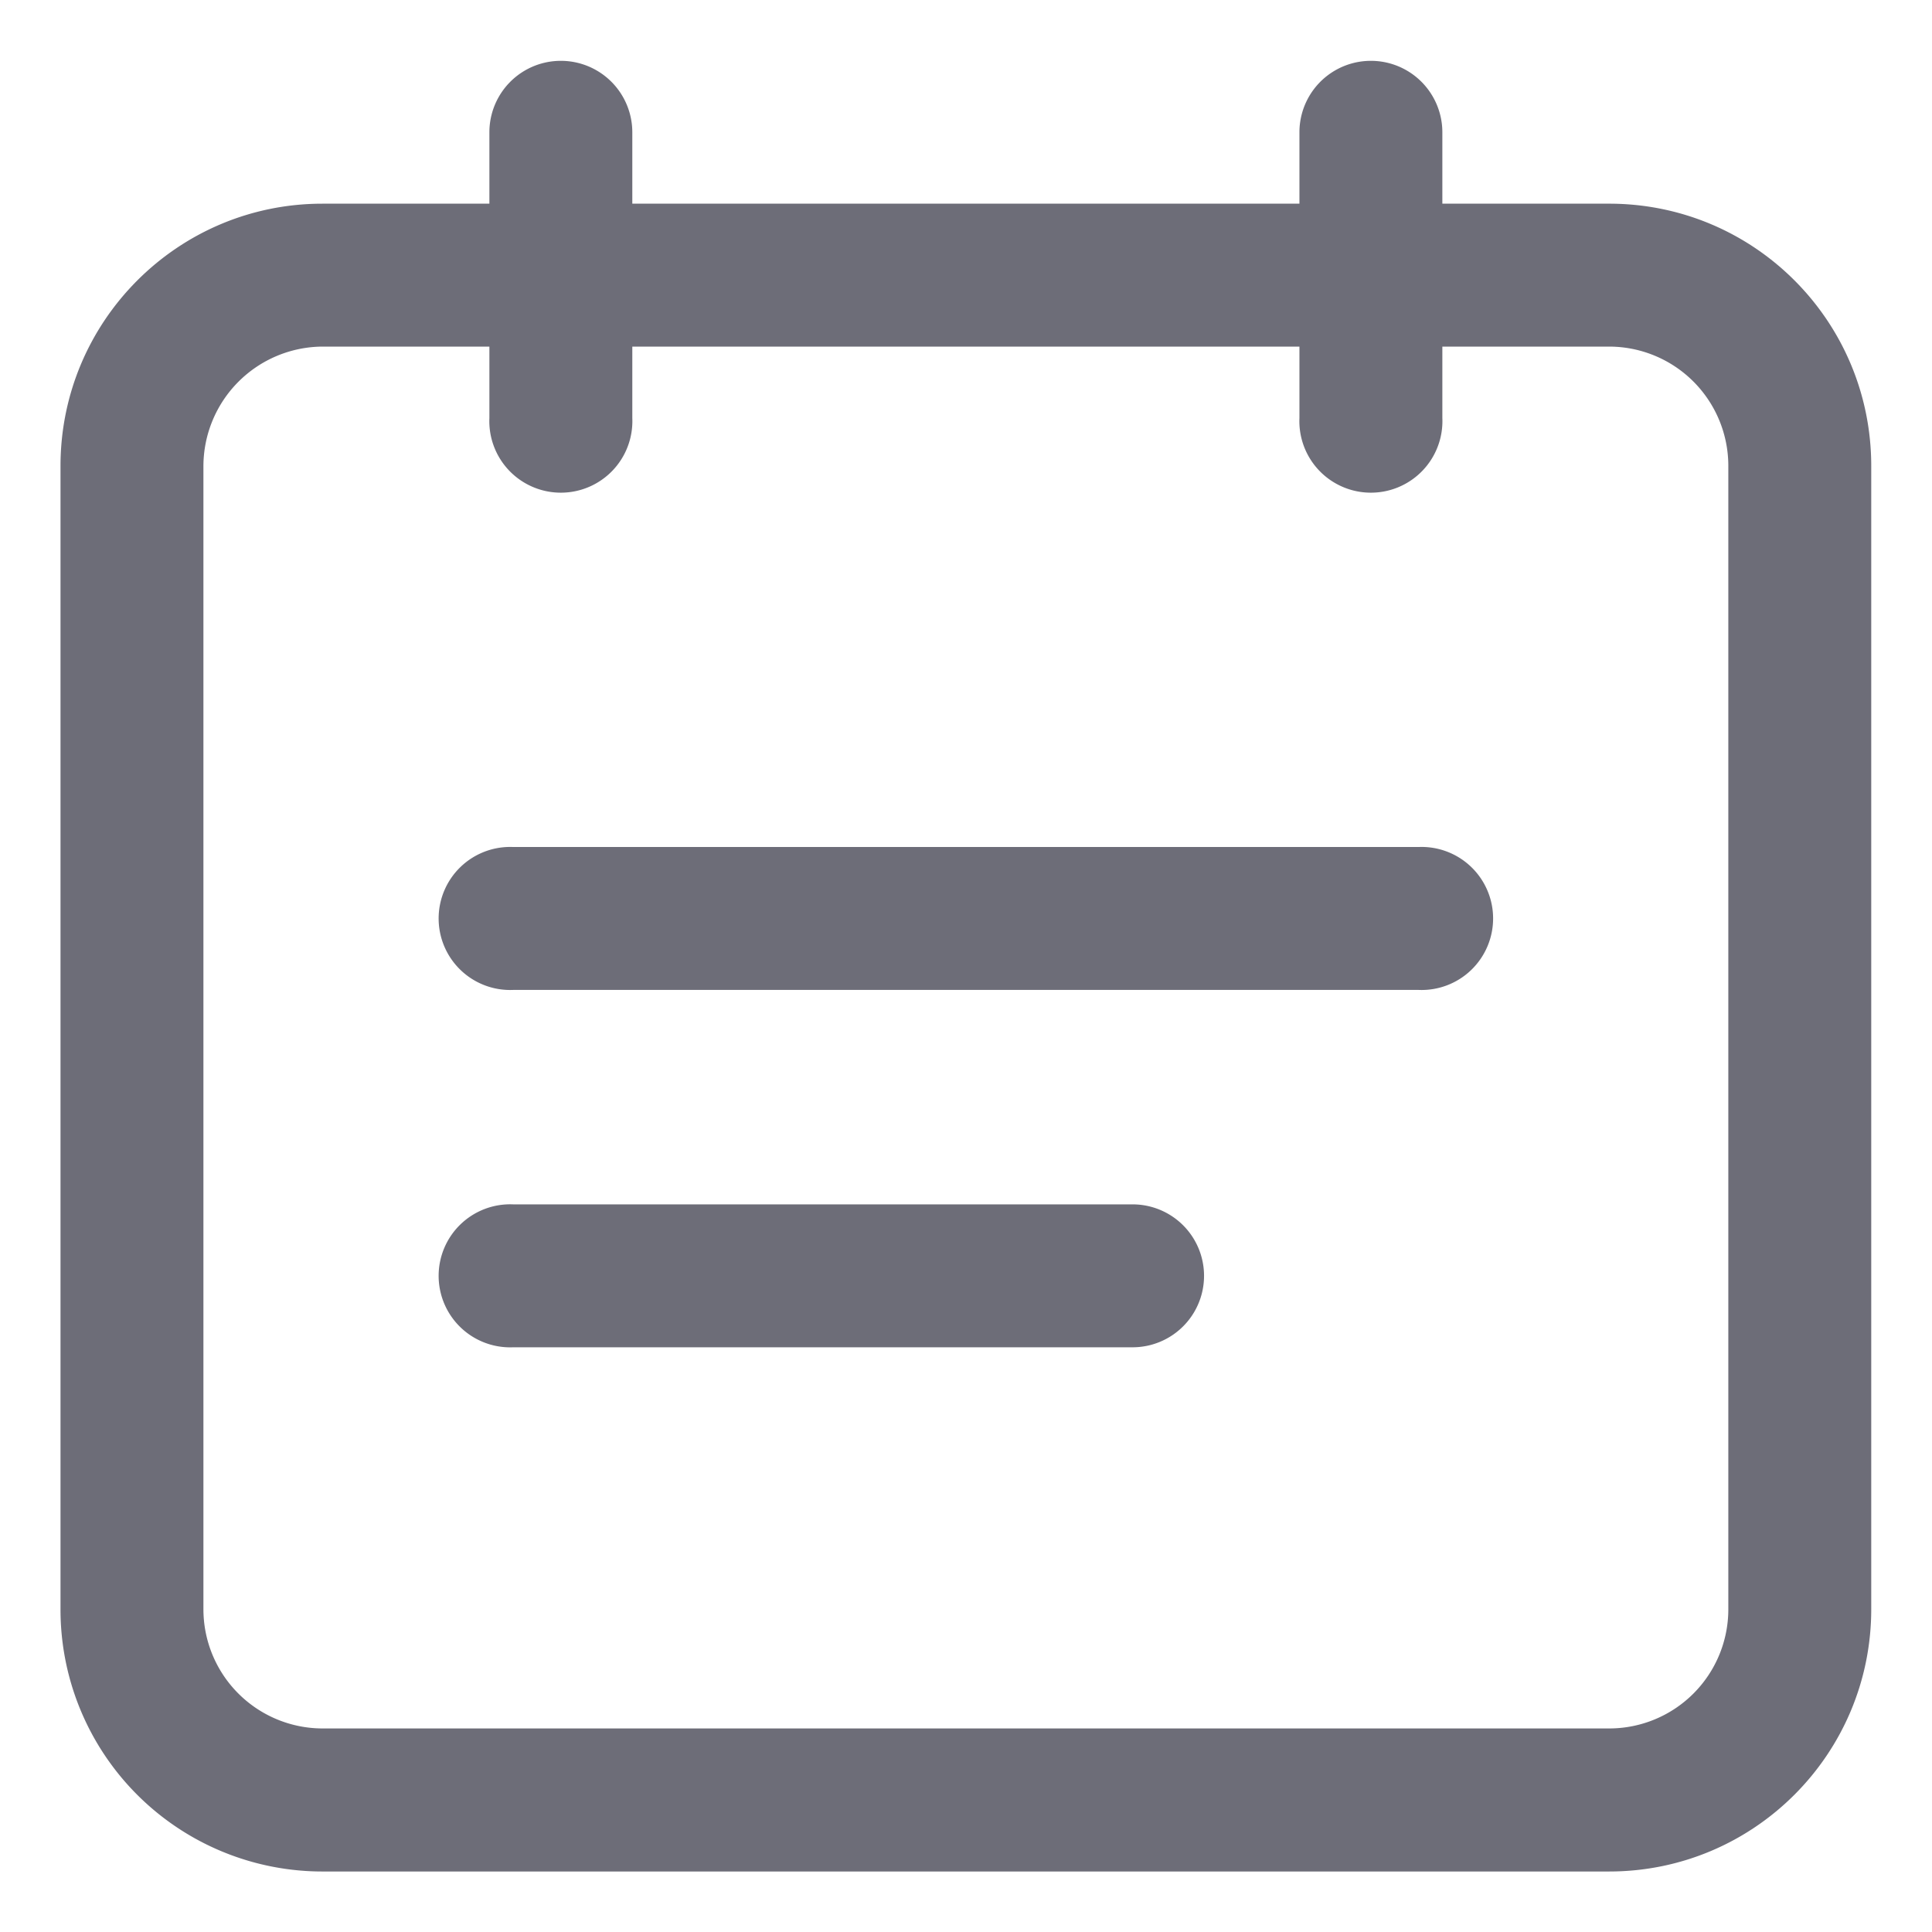 <?xml version="1.0" standalone="no"?><!DOCTYPE svg PUBLIC "-//W3C//DTD SVG 1.1//EN" "http://www.w3.org/Graphics/SVG/1.1/DTD/svg11.dtd"><svg t="1752563475389" class="icon" viewBox="0 0 1024 1024" version="1.1" xmlns="http://www.w3.org/2000/svg" p-id="1394" xmlns:xlink="http://www.w3.org/1999/xlink" width="128" height="128"><path d="M764.476 107.955h88.432c76.778 0 138.886 62.177 138.886 139.023v605.93c0 76.778-62.177 139.023-138.886 139.023H170.886A138.817 138.817 0 0 1 32.069 852.908V246.979c0-76.778 62.177-139.023 138.817-139.023h88.5V70.115a37.841 37.841 0 1 1 75.75 0v37.841h353.59V70.115a37.841 37.841 0 1 1 75.75 0v37.841z m0 75.75v37.909a37.909 37.909 0 1 1-75.75 0V183.705H335.136v37.909a37.909 37.909 0 1 1-75.75 0V183.705H170.886a63.479 63.479 0 0 0-63.068 63.273v605.93a63.205 63.205 0 0 0 63.068 63.205h682.022a63.136 63.136 0 0 0 63.136-63.205V246.979a63.205 63.205 0 0 0-63.136-63.273h-88.432zM751.863 448.932a37.909 37.909 0 1 1 0 75.75h-479.863a37.909 37.909 0 1 1 0-75.75h479.863zM600.295 638.341a37.841 37.841 0 1 1 0 75.75H272a37.909 37.909 0 1 1 1e-8-75.75h328.295z" fill="#6D6D78" p-id="1395"></path></svg>